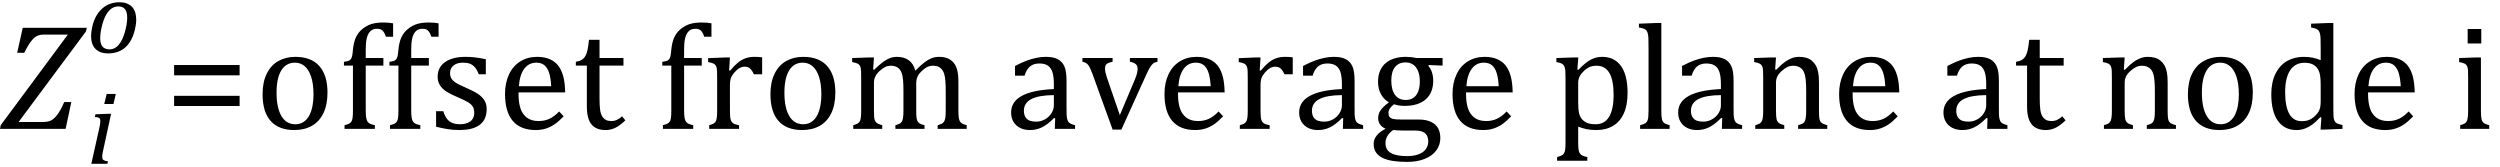 <?xml version="1.0" encoding="UTF-8" standalone="no"?><svg xmlns="http://www.w3.org/2000/svg" xmlns:xlink="http://www.w3.org/1999/xlink" stroke-dasharray="none" shape-rendering="auto" font-family="'Dialog'" width="329.813" text-rendering="auto" fill-opacity="1" contentScriptType="text/ecmascript" color-interpolation="auto" color-rendering="auto" preserveAspectRatio="xMidYMid meet" font-size="12" fill="black" stroke="black" image-rendering="auto" stroke-miterlimit="10" zoomAndPan="magnify" version="1.0" stroke-linecap="square" stroke-linejoin="miter" contentStyleType="text/css" font-style="normal" height="22" stroke-width="1" stroke-dashoffset="0" font-weight="normal" stroke-opacity="1" y="-5"><!--Converted from MathML using JEuclid--><defs id="genericDefs"/><g><g text-rendering="optimizeLegibility" transform="translate(0.141,17)" color-rendering="optimizeQuality" color-interpolation="linearRGB" image-rendering="optimizeQuality"><path d="M2.312 -0.906 L5.438 -0.906 Q5.875 -0.906 6.148 -0.961 Q6.422 -1.016 6.633 -1.133 Q6.844 -1.25 7.031 -1.43 Q7.219 -1.609 7.406 -1.852 Q7.594 -2.094 7.828 -2.5 Q8.062 -2.906 8.328 -3.531 L9.266 -3.531 L8.516 0 L-0.141 0 L-0.047 -0.484 L8.812 -12.438 L5.828 -12.438 Q5.406 -12.438 5.164 -12.391 Q4.922 -12.344 4.734 -12.25 Q4.547 -12.156 4.406 -12.039 Q4.266 -11.922 4.062 -11.68 Q3.859 -11.438 3.617 -11.055 Q3.375 -10.672 3.062 -10.031 L2.125 -10.031 L2.859 -13.328 L11.312 -13.328 L11.203 -12.859 L2.312 -0.906 Z" stroke="none"/></g><g text-rendering="optimizeLegibility" transform="translate(11.453,21.609)" color-rendering="optimizeQuality" color-interpolation="linearRGB" image-rendering="optimizeQuality"><path d="M3.828 -9.219 L3.516 -7.891 L2.297 -7.891 L2.625 -9.219 L3.828 -9.219 ZM2.141 -1.703 Q2.062 -1.359 2.047 -1.203 Q2.031 -1.047 2.031 -0.938 Q2.031 -0.719 2.094 -0.609 Q2.156 -0.5 2.305 -0.438 Q2.453 -0.375 2.781 -0.328 L2.719 0 L0.594 0 L1.625 -4.609 Q1.719 -5 1.75 -5.234 Q1.781 -5.469 1.781 -5.641 Q1.781 -5.828 1.727 -5.938 Q1.672 -6.047 1.531 -6.102 Q1.391 -6.156 1.062 -6.172 L1.141 -6.531 L2.797 -6.594 L3.203 -6.594 L2.141 -1.703 Z" stroke="none"/></g><g text-rendering="optimizeLegibility" transform="translate(11.453,6.938)" color-rendering="optimizeQuality" color-interpolation="linearRGB" image-rendering="optimizeQuality"><path d="M2.797 0.109 Q1.734 0.109 1.148 -0.484 Q0.562 -1.078 0.562 -2.188 Q0.562 -2.594 0.672 -3.156 Q0.797 -3.875 1.047 -4.422 Q1.344 -5.109 1.828 -5.617 Q2.312 -6.125 2.938 -6.383 Q3.562 -6.641 4.281 -6.641 Q5.062 -6.641 5.57 -6.344 Q6.078 -6.047 6.297 -5.531 Q6.516 -5.016 6.516 -4.328 Q6.516 -3.719 6.344 -3.031 Q6.109 -2.031 5.633 -1.32 Q5.156 -0.609 4.445 -0.25 Q3.734 0.109 2.797 0.109 ZM1.766 -1.891 Q1.766 -1.141 2.078 -0.781 Q2.391 -0.422 3.016 -0.422 Q3.688 -0.422 4.203 -1.023 Q4.719 -1.625 5.023 -2.711 Q5.328 -3.797 5.328 -4.609 Q5.328 -5.359 5.039 -5.727 Q4.75 -6.094 4.141 -6.094 Q3.438 -6.094 2.906 -5.5 Q2.375 -4.906 2.07 -3.797 Q1.766 -2.688 1.766 -1.891 Z" stroke="none"/></g><g text-rendering="optimizeLegibility" transform="translate(21.75,17)" color-rendering="optimizeQuality" color-interpolation="linearRGB" image-rendering="optimizeQuality"><path d="M1.219 -7.062 L1.219 -8.422 L9.859 -8.422 L9.859 -7.062 L1.219 -7.062 ZM1.219 -3.016 L1.219 -4.359 L9.859 -4.359 L9.859 -3.016 L1.219 -3.016 Z" stroke="none"/></g><g text-rendering="optimizeLegibility" transform="translate(33.609,17)" color-rendering="optimizeQuality" color-interpolation="linearRGB" image-rendering="optimizeQuality"><path d="M5.203 0.156 Q3.172 0.156 2.102 -1.039 Q1.031 -2.234 1.031 -4.578 Q1.031 -6.188 1.594 -7.305 Q2.156 -8.422 3.133 -8.961 Q4.109 -9.5 5.359 -9.5 Q7.438 -9.5 8.516 -8.289 Q9.594 -7.078 9.594 -4.797 Q9.594 -3.172 9.055 -2.062 Q8.516 -0.953 7.531 -0.398 Q6.547 0.156 5.203 0.156 ZM2.875 -4.781 Q2.875 -2.781 3.516 -1.695 Q4.156 -0.609 5.344 -0.609 Q6 -0.609 6.461 -0.93 Q6.922 -1.25 7.203 -1.789 Q7.484 -2.328 7.617 -3.031 Q7.75 -3.734 7.75 -4.516 Q7.75 -5.953 7.43 -6.898 Q7.109 -7.844 6.562 -8.289 Q6.016 -8.734 5.312 -8.734 Q4.125 -8.734 3.5 -7.711 Q2.875 -6.688 2.875 -4.781 ZM16.969 -8.344 L14.641 -8.344 L14.641 -2.438 Q14.641 -1.781 14.703 -1.453 Q14.766 -1.125 14.883 -0.953 Q15 -0.781 15.203 -0.68 Q15.406 -0.578 15.844 -0.484 L15.844 0 L11.844 0 L11.844 -0.484 Q12.281 -0.594 12.469 -0.703 Q12.656 -0.812 12.758 -0.977 Q12.859 -1.141 12.906 -1.453 Q12.953 -1.766 12.953 -2.438 L12.953 -8.344 L11.766 -8.344 L11.766 -8.844 Q12.141 -8.906 12.266 -8.938 Q12.391 -8.969 12.5 -9.039 Q12.609 -9.109 12.695 -9.234 Q12.781 -9.359 12.844 -9.609 Q12.906 -9.859 12.938 -10.312 Q13.031 -11.375 13.328 -12.039 Q13.625 -12.703 14.195 -13.172 Q14.766 -13.641 15.414 -13.836 Q16.062 -14.031 16.953 -14.031 Q17.719 -14.031 18.25 -13.922 L18.25 -12.156 L17.297 -12.156 Q17.109 -12.719 16.859 -12.961 Q16.609 -13.203 16.156 -13.203 Q15.828 -13.203 15.609 -13.117 Q15.391 -13.031 15.211 -12.844 Q15.031 -12.656 14.898 -12.344 Q14.766 -12.031 14.703 -11.57 Q14.641 -11.109 14.641 -10.359 L14.641 -9.344 L16.969 -9.344 L16.969 -8.344 ZM22.969 -8.344 L20.641 -8.344 L20.641 -2.438 Q20.641 -1.781 20.703 -1.453 Q20.766 -1.125 20.883 -0.953 Q21 -0.781 21.203 -0.68 Q21.406 -0.578 21.844 -0.484 L21.844 0 L17.844 0 L17.844 -0.484 Q18.281 -0.594 18.469 -0.703 Q18.656 -0.812 18.758 -0.977 Q18.859 -1.141 18.906 -1.453 Q18.953 -1.766 18.953 -2.438 L18.953 -8.344 L17.766 -8.344 L17.766 -8.844 Q18.141 -8.906 18.266 -8.938 Q18.391 -8.969 18.5 -9.039 Q18.609 -9.109 18.695 -9.234 Q18.781 -9.359 18.844 -9.609 Q18.906 -9.859 18.938 -10.312 Q19.031 -11.375 19.328 -12.039 Q19.625 -12.703 20.195 -13.172 Q20.766 -13.641 21.414 -13.836 Q22.062 -14.031 22.953 -14.031 Q23.719 -14.031 24.25 -13.922 L24.25 -12.156 L23.297 -12.156 Q23.109 -12.719 22.859 -12.961 Q22.609 -13.203 22.156 -13.203 Q21.828 -13.203 21.609 -13.117 Q21.391 -13.031 21.211 -12.844 Q21.031 -12.656 20.898 -12.344 Q20.766 -12.031 20.703 -11.57 Q20.641 -11.109 20.641 -10.359 L20.641 -9.344 L22.969 -9.344 L22.969 -8.344 ZM30.484 -7.203 L29.547 -7.203 Q29.344 -7.781 29.047 -8.117 Q28.75 -8.453 28.383 -8.594 Q28.016 -8.734 27.469 -8.734 Q26.688 -8.734 26.227 -8.367 Q25.766 -8 25.766 -7.359 Q25.766 -6.922 25.953 -6.625 Q26.141 -6.328 26.531 -6.078 Q26.922 -5.828 27.906 -5.406 Q28.906 -4.969 29.445 -4.609 Q29.984 -4.25 30.289 -3.773 Q30.594 -3.297 30.594 -2.625 Q30.594 -1.859 30.336 -1.328 Q30.078 -0.797 29.594 -0.469 Q29.109 -0.141 28.453 0.008 Q27.797 0.156 27.016 0.156 Q26.188 0.156 25.422 0.031 Q24.656 -0.094 23.922 -0.281 L23.922 -2.328 L24.875 -2.328 Q25.141 -1.422 25.656 -1.016 Q26.172 -0.609 27.078 -0.609 Q27.438 -0.609 27.773 -0.688 Q28.109 -0.766 28.375 -0.938 Q28.641 -1.109 28.797 -1.398 Q28.953 -1.688 28.953 -2.125 Q28.953 -2.625 28.758 -2.938 Q28.562 -3.25 28.148 -3.508 Q27.734 -3.766 26.703 -4.203 Q25.812 -4.578 25.273 -4.93 Q24.734 -5.281 24.43 -5.758 Q24.125 -6.234 24.125 -6.891 Q24.125 -7.703 24.562 -8.289 Q25 -8.875 25.82 -9.188 Q26.641 -9.5 27.734 -9.5 Q28.375 -9.5 28.977 -9.438 Q29.578 -9.375 30.484 -9.188 L30.484 -7.203 ZM40.75 -1.656 Q40.125 -1 39.602 -0.633 Q39.078 -0.266 38.453 -0.055 Q37.828 0.156 37.078 0.156 Q35.062 0.156 34.039 -1.047 Q33.016 -2.25 33.016 -4.609 Q33.016 -6.062 33.539 -7.18 Q34.062 -8.297 35.031 -8.898 Q36 -9.5 37.25 -9.5 Q38.234 -9.5 38.93 -9.188 Q39.625 -8.875 40.039 -8.336 Q40.453 -7.797 40.688 -6.969 Q40.922 -6.141 40.953 -4.812 L34.797 -4.812 L34.797 -4.641 Q34.797 -3.484 35.055 -2.703 Q35.312 -1.922 35.906 -1.477 Q36.5 -1.031 37.438 -1.031 Q38.234 -1.031 38.875 -1.328 Q39.516 -1.625 40.156 -2.297 L40.75 -1.656 ZM39.109 -5.625 Q39.047 -6.688 38.844 -7.352 Q38.641 -8.016 38.234 -8.375 Q37.828 -8.734 37.156 -8.734 Q36.156 -8.734 35.555 -7.93 Q34.953 -7.125 34.844 -5.625 L39.109 -5.625 ZM42.359 -8.844 Q42.844 -8.922 43.148 -9.117 Q43.453 -9.312 43.625 -9.625 Q43.797 -9.938 43.898 -10.398 Q44 -10.859 44.094 -11.75 L45.484 -11.75 L45.484 -9.344 L48.641 -9.344 L48.641 -8.344 L45.484 -8.344 L45.484 -4 Q45.484 -3.062 45.562 -2.5 Q45.641 -1.938 45.859 -1.617 Q46.078 -1.297 46.352 -1.164 Q46.625 -1.031 47.047 -1.031 Q47.438 -1.031 47.781 -1.188 Q48.125 -1.344 48.453 -1.656 L48.891 -1.125 Q48.203 -0.453 47.586 -0.148 Q46.969 0.156 46.297 0.156 Q45.031 0.156 44.422 -0.594 Q43.812 -1.344 43.812 -2.938 L43.812 -8.344 L42.359 -8.344 L42.359 -8.844 ZM58.969 -8.344 L56.641 -8.344 L56.641 -2.438 Q56.641 -1.781 56.703 -1.453 Q56.766 -1.125 56.883 -0.953 Q57 -0.781 57.203 -0.68 Q57.406 -0.578 57.844 -0.484 L57.844 0 L53.844 0 L53.844 -0.484 Q54.281 -0.594 54.469 -0.703 Q54.656 -0.812 54.758 -0.977 Q54.859 -1.141 54.906 -1.453 Q54.953 -1.766 54.953 -2.438 L54.953 -8.344 L53.766 -8.344 L53.766 -8.844 Q54.141 -8.906 54.266 -8.938 Q54.391 -8.969 54.5 -9.039 Q54.609 -9.109 54.695 -9.234 Q54.781 -9.359 54.844 -9.609 Q54.906 -9.859 54.938 -10.312 Q55.031 -11.375 55.328 -12.039 Q55.625 -12.703 56.195 -13.172 Q56.766 -13.641 57.414 -13.836 Q58.062 -14.031 58.953 -14.031 Q59.719 -14.031 60.25 -13.922 L60.25 -12.156 L59.297 -12.156 Q59.109 -12.719 58.859 -12.961 Q58.609 -13.203 58.156 -13.203 Q57.828 -13.203 57.609 -13.117 Q57.391 -13.031 57.211 -12.844 Q57.031 -12.656 56.898 -12.344 Q56.766 -12.031 56.703 -11.57 Q56.641 -11.109 56.641 -10.359 L56.641 -9.344 L58.969 -9.344 L58.969 -8.344 ZM62.578 -7.719 L62.719 -7.688 Q63.266 -8.344 63.719 -8.719 Q64.172 -9.094 64.703 -9.297 Q65.234 -9.5 65.922 -9.5 Q66.484 -9.5 66.938 -9.438 L66.938 -7.203 L65.844 -7.203 Q65.609 -7.719 65.344 -7.961 Q65.078 -8.203 64.609 -8.203 Q64.266 -8.203 63.922 -8 Q63.578 -7.797 63.25 -7.406 Q62.922 -7.016 62.805 -6.672 Q62.688 -6.328 62.688 -5.859 L62.688 -2.438 Q62.688 -1.547 62.789 -1.211 Q62.891 -0.875 63.141 -0.719 Q63.391 -0.562 63.891 -0.484 L63.891 0 L59.953 0 L59.953 -0.484 Q60.328 -0.594 60.492 -0.68 Q60.656 -0.766 60.773 -0.922 Q60.891 -1.078 60.945 -1.406 Q61 -1.734 61 -2.406 L61 -6.672 Q61 -7.297 60.984 -7.68 Q60.969 -8.062 60.852 -8.289 Q60.734 -8.516 60.492 -8.625 Q60.25 -8.734 59.812 -8.812 L59.812 -9.328 L62.094 -9.422 L62.688 -9.422 L62.578 -7.719 ZM72.203 0.156 Q70.172 0.156 69.102 -1.039 Q68.031 -2.234 68.031 -4.578 Q68.031 -6.188 68.594 -7.305 Q69.156 -8.422 70.133 -8.961 Q71.109 -9.5 72.359 -9.5 Q74.438 -9.5 75.516 -8.289 Q76.594 -7.078 76.594 -4.797 Q76.594 -3.172 76.055 -2.062 Q75.516 -0.953 74.531 -0.398 Q73.547 0.156 72.203 0.156 ZM69.875 -4.781 Q69.875 -2.781 70.516 -1.695 Q71.156 -0.609 72.344 -0.609 Q73 -0.609 73.461 -0.93 Q73.922 -1.25 74.203 -1.789 Q74.484 -2.328 74.617 -3.031 Q74.75 -3.734 74.75 -4.516 Q74.75 -5.953 74.43 -6.898 Q74.109 -7.844 73.562 -8.289 Q73.016 -8.734 72.312 -8.734 Q71.125 -8.734 70.5 -7.711 Q69.875 -6.688 69.875 -4.781 ZM81.578 -7.828 L81.719 -7.797 Q82.312 -8.375 82.688 -8.672 Q83.062 -8.969 83.414 -9.156 Q83.766 -9.344 84.07 -9.422 Q84.375 -9.5 84.703 -9.5 Q85.672 -9.5 86.289 -9.047 Q86.906 -8.594 87.141 -7.672 Q87.875 -8.406 88.328 -8.758 Q88.781 -9.109 89.258 -9.305 Q89.734 -9.5 90.281 -9.5 Q90.938 -9.5 91.406 -9.305 Q91.875 -9.109 92.203 -8.719 Q92.531 -8.328 92.68 -7.727 Q92.828 -7.125 92.828 -6.125 L92.828 -2.438 Q92.828 -1.703 92.883 -1.422 Q92.938 -1.141 93.031 -0.984 Q93.125 -0.828 93.305 -0.711 Q93.484 -0.594 93.922 -0.484 L93.922 0 L90.094 0 L90.094 -0.484 Q90.469 -0.594 90.633 -0.68 Q90.797 -0.766 90.914 -0.922 Q91.031 -1.078 91.094 -1.406 Q91.156 -1.734 91.156 -2.406 L91.156 -4.969 Q91.156 -5.797 91.109 -6.336 Q91.062 -6.875 90.969 -7.195 Q90.875 -7.516 90.75 -7.703 Q90.625 -7.891 90.453 -8.031 Q90.281 -8.172 90.062 -8.25 Q89.844 -8.328 89.469 -8.328 Q89.078 -8.328 88.742 -8.172 Q88.406 -8.016 88.008 -7.641 Q87.609 -7.266 87.438 -6.891 Q87.266 -6.516 87.266 -6 L87.266 -2.438 Q87.266 -1.703 87.312 -1.422 Q87.359 -1.141 87.453 -0.984 Q87.547 -0.828 87.727 -0.711 Q87.906 -0.594 88.359 -0.484 L88.359 0 L84.516 0 L84.516 -0.484 Q84.891 -0.594 85.062 -0.68 Q85.234 -0.766 85.344 -0.922 Q85.453 -1.078 85.516 -1.406 Q85.578 -1.734 85.578 -2.406 L85.578 -4.969 Q85.578 -5.828 85.531 -6.375 Q85.484 -6.922 85.383 -7.258 Q85.281 -7.594 85.117 -7.797 Q84.953 -8 84.789 -8.109 Q84.625 -8.219 84.398 -8.273 Q84.172 -8.328 83.891 -8.328 Q83.484 -8.328 83.133 -8.141 Q82.781 -7.953 82.414 -7.617 Q82.047 -7.281 81.867 -6.906 Q81.688 -6.531 81.688 -6.109 L81.688 -2.438 Q81.688 -1.891 81.711 -1.594 Q81.734 -1.297 81.805 -1.133 Q81.875 -0.969 81.969 -0.867 Q82.062 -0.766 82.242 -0.672 Q82.422 -0.578 82.781 -0.484 L82.781 0 L78.953 0 L78.953 -0.484 Q79.328 -0.594 79.492 -0.68 Q79.656 -0.766 79.773 -0.922 Q79.891 -1.078 79.945 -1.406 Q80 -1.734 80 -2.406 L80 -6.672 Q80 -7.297 79.984 -7.68 Q79.969 -8.062 79.852 -8.289 Q79.734 -8.516 79.492 -8.625 Q79.25 -8.734 78.812 -8.812 L78.812 -9.344 L81.094 -9.422 L81.688 -9.422 L81.578 -7.828 ZM105.594 -1.391 L105.453 -1.438 Q104.594 -0.562 103.852 -0.203 Q103.109 0.156 102.266 0.156 Q101.516 0.156 100.953 -0.133 Q100.391 -0.422 100.086 -0.945 Q99.781 -1.469 99.781 -2.156 Q99.781 -3.578 101.195 -4.352 Q102.609 -5.125 105.422 -5.25 L105.422 -5.891 Q105.422 -6.906 105.227 -7.492 Q105.031 -8.078 104.617 -8.352 Q104.203 -8.625 103.5 -8.625 Q102.734 -8.625 102.266 -8.227 Q101.797 -7.828 101.562 -7.016 L100.297 -7.016 L100.297 -8.297 Q101.234 -8.781 101.859 -9.008 Q102.484 -9.234 103.109 -9.367 Q103.734 -9.5 104.375 -9.5 Q105.344 -9.5 105.93 -9.195 Q106.516 -8.891 106.805 -8.258 Q107.094 -7.625 107.094 -6.344 L107.094 -2.938 Q107.094 -2.219 107.102 -1.922 Q107.109 -1.625 107.164 -1.367 Q107.219 -1.109 107.312 -0.961 Q107.406 -0.812 107.602 -0.703 Q107.797 -0.594 108.219 -0.484 L108.219 0 L105.547 0 L105.594 -1.391 ZM105.422 -4.453 Q103.438 -4.438 102.453 -3.93 Q101.469 -3.422 101.469 -2.391 Q101.469 -1.844 101.695 -1.516 Q101.922 -1.188 102.266 -1.07 Q102.609 -0.953 103.078 -0.953 Q103.734 -0.953 104.281 -1.273 Q104.828 -1.594 105.125 -2.094 Q105.422 -2.594 105.422 -3.078 L105.422 -4.453 ZM113.172 -9.344 L113.172 -8.859 Q112.719 -8.75 112.531 -8.656 Q112.344 -8.562 112.258 -8.406 Q112.172 -8.25 112.172 -7.984 Q112.172 -7.719 112.234 -7.43 Q112.297 -7.141 112.422 -6.766 L114.125 -1.812 L116.125 -6.547 Q116.312 -7.016 116.391 -7.32 Q116.469 -7.625 116.469 -7.891 Q116.469 -8.297 116.25 -8.516 Q116.031 -8.734 115.453 -8.859 L115.453 -9.344 L119.094 -9.344 L119.094 -8.859 Q118.719 -8.781 118.516 -8.617 Q118.312 -8.453 118.102 -8.109 Q117.891 -7.766 117.609 -7.141 L114.328 0.094 L113.172 0.094 L110.531 -7.203 Q110.25 -7.953 110.086 -8.227 Q109.922 -8.5 109.734 -8.641 Q109.547 -8.781 109.188 -8.859 L109.188 -9.344 L113.172 -9.344 ZM127.75 -1.656 Q127.125 -1 126.602 -0.633 Q126.078 -0.266 125.453 -0.055 Q124.828 0.156 124.078 0.156 Q122.062 0.156 121.039 -1.047 Q120.016 -2.25 120.016 -4.609 Q120.016 -6.062 120.539 -7.18 Q121.062 -8.297 122.031 -8.898 Q123 -9.5 124.25 -9.5 Q125.234 -9.5 125.93 -9.188 Q126.625 -8.875 127.039 -8.336 Q127.453 -7.797 127.688 -6.969 Q127.922 -6.141 127.953 -4.812 L121.797 -4.812 L121.797 -4.641 Q121.797 -3.484 122.055 -2.703 Q122.312 -1.922 122.906 -1.477 Q123.5 -1.031 124.438 -1.031 Q125.234 -1.031 125.875 -1.328 Q126.516 -1.625 127.156 -2.297 L127.75 -1.656 ZM126.109 -5.625 Q126.047 -6.688 125.844 -7.352 Q125.641 -8.016 125.234 -8.375 Q124.828 -8.734 124.156 -8.734 Q123.156 -8.734 122.555 -7.93 Q121.953 -7.125 121.844 -5.625 L126.109 -5.625 ZM132.578 -7.719 L132.719 -7.688 Q133.266 -8.344 133.719 -8.719 Q134.172 -9.094 134.703 -9.297 Q135.234 -9.5 135.922 -9.5 Q136.484 -9.5 136.938 -9.438 L136.938 -7.203 L135.844 -7.203 Q135.609 -7.719 135.344 -7.961 Q135.078 -8.203 134.609 -8.203 Q134.266 -8.203 133.922 -8 Q133.578 -7.797 133.25 -7.406 Q132.922 -7.016 132.805 -6.672 Q132.688 -6.328 132.688 -5.859 L132.688 -2.438 Q132.688 -1.547 132.789 -1.211 Q132.891 -0.875 133.141 -0.719 Q133.391 -0.562 133.891 -0.484 L133.891 0 L129.953 0 L129.953 -0.484 Q130.328 -0.594 130.492 -0.68 Q130.656 -0.766 130.773 -0.922 Q130.891 -1.078 130.945 -1.406 Q131 -1.734 131 -2.406 L131 -6.672 Q131 -7.297 130.984 -7.68 Q130.969 -8.062 130.852 -8.289 Q130.734 -8.516 130.492 -8.625 Q130.25 -8.734 129.812 -8.812 L129.812 -9.328 L132.094 -9.422 L132.688 -9.422 L132.578 -7.719 ZM143.594 -1.391 L143.453 -1.438 Q142.594 -0.562 141.852 -0.203 Q141.109 0.156 140.266 0.156 Q139.516 0.156 138.953 -0.133 Q138.391 -0.422 138.086 -0.945 Q137.781 -1.469 137.781 -2.156 Q137.781 -3.578 139.195 -4.352 Q140.609 -5.125 143.422 -5.25 L143.422 -5.891 Q143.422 -6.906 143.227 -7.492 Q143.031 -8.078 142.617 -8.352 Q142.203 -8.625 141.5 -8.625 Q140.734 -8.625 140.266 -8.227 Q139.797 -7.828 139.562 -7.016 L138.297 -7.016 L138.297 -8.297 Q139.234 -8.781 139.859 -9.008 Q140.484 -9.234 141.109 -9.367 Q141.734 -9.5 142.375 -9.5 Q143.344 -9.5 143.93 -9.195 Q144.516 -8.891 144.805 -8.258 Q145.094 -7.625 145.094 -6.344 L145.094 -2.938 Q145.094 -2.219 145.102 -1.922 Q145.109 -1.625 145.164 -1.367 Q145.219 -1.109 145.312 -0.961 Q145.406 -0.812 145.602 -0.703 Q145.797 -0.594 146.219 -0.484 L146.219 0 L143.547 0 L143.594 -1.391 ZM143.422 -4.453 Q141.438 -4.438 140.453 -3.93 Q139.469 -3.422 139.469 -2.391 Q139.469 -1.844 139.695 -1.516 Q139.922 -1.188 140.266 -1.07 Q140.609 -0.953 141.078 -0.953 Q141.734 -0.953 142.281 -1.273 Q142.828 -1.594 143.125 -2.094 Q143.422 -2.594 143.422 -3.078 L143.422 -4.453 ZM156.703 -8.344 L154.906 -8.422 L154.812 -8.312 Q155.109 -8.016 155.289 -7.492 Q155.469 -6.969 155.469 -6.359 Q155.469 -4.766 154.484 -3.898 Q153.5 -3.031 151.703 -3.031 Q150.891 -3.031 150.297 -3.25 Q149.562 -2.672 149.562 -2.125 Q149.562 -1.766 149.703 -1.578 Q149.844 -1.391 150.172 -1.312 Q150.5 -1.234 151.156 -1.234 L153.5 -1.234 Q154.547 -1.234 155.195 -0.914 Q155.844 -0.594 156.125 -0.055 Q156.406 0.484 156.406 1.219 Q156.406 2.125 155.875 2.844 Q155.344 3.562 154.352 3.961 Q153.359 4.359 152.031 4.359 Q151.047 4.359 150.227 4.242 Q149.406 4.125 148.828 3.852 Q148.25 3.578 147.93 3.125 Q147.609 2.672 147.609 1.984 Q147.609 1.375 148.023 0.867 Q148.438 0.359 149.188 -0.016 Q148.734 -0.203 148.469 -0.562 Q148.203 -0.922 148.203 -1.422 Q148.203 -1.969 148.516 -2.438 Q148.828 -2.906 149.625 -3.5 Q148.922 -3.906 148.555 -4.609 Q148.188 -5.312 148.188 -6.219 Q148.188 -7.047 148.461 -7.672 Q148.734 -8.297 149.227 -8.703 Q149.719 -9.109 150.398 -9.305 Q151.078 -9.5 151.859 -9.5 Q152.562 -9.5 153.25 -9.344 L156.703 -9.344 L156.703 -8.344 ZM149.938 -6.375 Q149.938 -5.141 150.43 -4.477 Q150.922 -3.812 151.859 -3.812 Q152.359 -3.812 152.711 -4.008 Q153.062 -4.203 153.281 -4.531 Q153.5 -4.859 153.602 -5.297 Q153.703 -5.734 153.703 -6.219 Q153.703 -7.078 153.461 -7.648 Q153.219 -8.219 152.797 -8.492 Q152.375 -8.766 151.828 -8.766 Q150.906 -8.766 150.422 -8.148 Q149.938 -7.531 149.938 -6.375 ZM150.172 0.156 Q149.672 0.531 149.422 0.945 Q149.172 1.359 149.172 1.891 Q149.172 2.766 149.875 3.18 Q150.578 3.594 152.016 3.594 Q152.891 3.594 153.523 3.359 Q154.156 3.125 154.484 2.688 Q154.812 2.25 154.812 1.656 Q154.812 1.391 154.742 1.133 Q154.672 0.875 154.484 0.664 Q154.297 0.453 153.945 0.336 Q153.594 0.219 153.031 0.219 L151.578 0.219 Q150.781 0.219 150.172 0.156 ZM165.75 -1.656 Q165.125 -1 164.602 -0.633 Q164.078 -0.266 163.453 -0.055 Q162.828 0.156 162.078 0.156 Q160.062 0.156 159.039 -1.047 Q158.016 -2.25 158.016 -4.609 Q158.016 -6.062 158.539 -7.18 Q159.062 -8.297 160.031 -8.898 Q161 -9.5 162.25 -9.5 Q163.234 -9.5 163.93 -9.188 Q164.625 -8.875 165.039 -8.336 Q165.453 -7.797 165.688 -6.969 Q165.922 -6.141 165.953 -4.812 L159.797 -4.812 L159.797 -4.641 Q159.797 -3.484 160.055 -2.703 Q160.312 -1.922 160.906 -1.477 Q161.5 -1.031 162.438 -1.031 Q163.234 -1.031 163.875 -1.328 Q164.516 -1.625 165.156 -2.297 L165.75 -1.656 ZM164.109 -5.625 Q164.047 -6.688 163.844 -7.352 Q163.641 -8.016 163.234 -8.375 Q162.828 -8.734 162.156 -8.734 Q161.156 -8.734 160.555 -7.93 Q159.953 -7.125 159.844 -5.625 L164.109 -5.625 ZM174.594 -0.297 L174.594 1.766 Q174.594 2.406 174.641 2.719 Q174.688 3.031 174.797 3.211 Q174.906 3.391 175.117 3.508 Q175.328 3.625 175.797 3.719 L175.797 4.203 L171.812 4.203 L171.812 3.719 Q172.156 3.625 172.383 3.523 Q172.609 3.422 172.727 3.219 Q172.844 3.016 172.883 2.672 Q172.922 2.328 172.922 1.766 L172.922 -6.609 Q172.922 -7.312 172.898 -7.609 Q172.875 -7.906 172.82 -8.102 Q172.766 -8.297 172.648 -8.43 Q172.531 -8.562 172.344 -8.648 Q172.156 -8.734 171.719 -8.812 L171.719 -9.344 L174.016 -9.422 L174.609 -9.422 L174.484 -7.828 L174.625 -7.797 Q175.234 -8.406 175.586 -8.688 Q175.938 -8.969 176.312 -9.156 Q176.688 -9.344 177.031 -9.422 Q177.375 -9.5 177.766 -9.5 Q179.375 -9.5 180.242 -8.289 Q181.109 -7.078 181.109 -4.75 Q181.109 -3.141 180.617 -2.047 Q180.125 -0.953 179.195 -0.398 Q178.266 0.156 176.984 0.156 Q176.25 0.156 175.664 0.031 Q175.078 -0.094 174.594 -0.297 ZM174.594 -3.516 Q174.594 -2.578 174.711 -2.07 Q174.828 -1.562 175.125 -1.242 Q175.422 -0.922 175.828 -0.766 Q176.234 -0.609 176.906 -0.609 Q178.078 -0.609 178.672 -1.594 Q179.266 -2.578 179.266 -4.5 Q179.266 -8.328 177.031 -8.328 Q176.484 -8.328 176.094 -8.156 Q175.703 -7.984 175.312 -7.602 Q174.922 -7.219 174.758 -6.859 Q174.594 -6.5 174.594 -6.094 L174.594 -3.516 ZM185.562 -2.438 Q185.562 -1.609 185.641 -1.281 Q185.719 -0.953 185.938 -0.781 Q186.156 -0.609 186.656 -0.484 L186.656 0 L182.766 0 L182.766 -0.484 Q183.266 -0.609 183.453 -0.742 Q183.641 -0.875 183.727 -1.07 Q183.812 -1.266 183.844 -1.594 Q183.875 -1.922 183.875 -2.438 L183.875 -10.609 Q183.875 -11.547 183.859 -11.922 Q183.844 -12.297 183.781 -12.555 Q183.719 -12.812 183.609 -12.961 Q183.5 -13.109 183.305 -13.195 Q183.109 -13.281 182.609 -13.375 L182.609 -13.875 L184.969 -13.969 L185.562 -13.969 L185.562 -2.438 ZM193.594 -1.391 L193.453 -1.438 Q192.594 -0.562 191.852 -0.203 Q191.109 0.156 190.266 0.156 Q189.516 0.156 188.953 -0.133 Q188.391 -0.422 188.086 -0.945 Q187.781 -1.469 187.781 -2.156 Q187.781 -3.578 189.195 -4.352 Q190.609 -5.125 193.422 -5.25 L193.422 -5.891 Q193.422 -6.906 193.227 -7.492 Q193.031 -8.078 192.617 -8.352 Q192.203 -8.625 191.5 -8.625 Q190.734 -8.625 190.266 -8.227 Q189.797 -7.828 189.562 -7.016 L188.297 -7.016 L188.297 -8.297 Q189.234 -8.781 189.859 -9.008 Q190.484 -9.234 191.109 -9.367 Q191.734 -9.5 192.375 -9.5 Q193.344 -9.5 193.93 -9.195 Q194.516 -8.891 194.805 -8.258 Q195.094 -7.625 195.094 -6.344 L195.094 -2.938 Q195.094 -2.219 195.102 -1.922 Q195.109 -1.625 195.164 -1.367 Q195.219 -1.109 195.312 -0.961 Q195.406 -0.812 195.602 -0.703 Q195.797 -0.594 196.219 -0.484 L196.219 0 L193.547 0 L193.594 -1.391 ZM193.422 -4.453 Q191.438 -4.438 190.453 -3.93 Q189.469 -3.422 189.469 -2.391 Q189.469 -1.844 189.695 -1.516 Q189.922 -1.188 190.266 -1.07 Q190.609 -0.953 191.078 -0.953 Q191.734 -0.953 192.281 -1.273 Q192.828 -1.594 193.125 -2.094 Q193.422 -2.594 193.422 -3.078 L193.422 -4.453 ZM207.453 0 L203.609 0 L203.609 -0.484 Q204 -0.594 204.164 -0.68 Q204.328 -0.766 204.438 -0.922 Q204.547 -1.078 204.609 -1.406 Q204.672 -1.734 204.672 -2.406 L204.672 -4.969 Q204.672 -5.641 204.633 -6.203 Q204.594 -6.766 204.5 -7.117 Q204.406 -7.469 204.281 -7.672 Q204.156 -7.875 203.969 -8.016 Q203.781 -8.156 203.547 -8.242 Q203.312 -8.328 202.938 -8.328 Q202.562 -8.328 202.219 -8.172 Q201.875 -8.016 201.461 -7.648 Q201.047 -7.281 200.867 -6.914 Q200.688 -6.547 200.688 -6.078 L200.688 -2.438 Q200.688 -1.609 200.766 -1.281 Q200.844 -0.953 201.062 -0.781 Q201.281 -0.609 201.781 -0.484 L201.781 0 L197.953 0 L197.953 -0.484 Q198.328 -0.594 198.492 -0.68 Q198.656 -0.766 198.766 -0.922 Q198.875 -1.078 198.938 -1.406 Q199 -1.734 199 -2.406 L199 -6.672 Q199 -7.297 198.984 -7.68 Q198.969 -8.062 198.852 -8.289 Q198.734 -8.516 198.492 -8.625 Q198.25 -8.734 197.812 -8.812 L197.812 -9.344 L200.094 -9.422 L200.688 -9.422 L200.578 -7.828 L200.719 -7.797 Q201.438 -8.531 201.883 -8.844 Q202.328 -9.156 202.781 -9.328 Q203.234 -9.5 203.75 -9.5 Q204.281 -9.5 204.695 -9.375 Q205.109 -9.25 205.422 -8.992 Q205.734 -8.734 205.945 -8.359 Q206.156 -7.984 206.258 -7.461 Q206.359 -6.938 206.359 -6.125 L206.359 -2.438 Q206.359 -1.766 206.398 -1.461 Q206.438 -1.156 206.531 -0.992 Q206.625 -0.828 206.812 -0.719 Q207 -0.609 207.453 -0.484 L207.453 0 ZM216.75 -1.656 Q216.125 -1 215.602 -0.633 Q215.078 -0.266 214.453 -0.055 Q213.828 0.156 213.078 0.156 Q211.062 0.156 210.039 -1.047 Q209.016 -2.25 209.016 -4.609 Q209.016 -6.062 209.539 -7.18 Q210.062 -8.297 211.031 -8.898 Q212 -9.5 213.25 -9.5 Q214.234 -9.5 214.93 -9.188 Q215.625 -8.875 216.039 -8.336 Q216.453 -7.797 216.688 -6.969 Q216.922 -6.141 216.953 -4.812 L210.797 -4.812 L210.797 -4.641 Q210.797 -3.484 211.055 -2.703 Q211.312 -1.922 211.906 -1.477 Q212.5 -1.031 213.438 -1.031 Q214.234 -1.031 214.875 -1.328 Q215.516 -1.625 216.156 -2.297 L216.75 -1.656 ZM215.109 -5.625 Q215.047 -6.688 214.844 -7.352 Q214.641 -8.016 214.234 -8.375 Q213.828 -8.734 213.156 -8.734 Q212.156 -8.734 211.555 -7.93 Q210.953 -7.125 210.844 -5.625 L215.109 -5.625 ZM228.594 -1.391 L228.453 -1.438 Q227.594 -0.562 226.852 -0.203 Q226.109 0.156 225.266 0.156 Q224.516 0.156 223.953 -0.133 Q223.391 -0.422 223.086 -0.945 Q222.781 -1.469 222.781 -2.156 Q222.781 -3.578 224.195 -4.352 Q225.609 -5.125 228.422 -5.25 L228.422 -5.891 Q228.422 -6.906 228.227 -7.492 Q228.031 -8.078 227.617 -8.352 Q227.203 -8.625 226.5 -8.625 Q225.734 -8.625 225.266 -8.227 Q224.797 -7.828 224.562 -7.016 L223.297 -7.016 L223.297 -8.297 Q224.234 -8.781 224.859 -9.008 Q225.484 -9.234 226.109 -9.367 Q226.734 -9.5 227.375 -9.5 Q228.344 -9.5 228.93 -9.195 Q229.516 -8.891 229.805 -8.258 Q230.094 -7.625 230.094 -6.344 L230.094 -2.938 Q230.094 -2.219 230.102 -1.922 Q230.109 -1.625 230.164 -1.367 Q230.219 -1.109 230.312 -0.961 Q230.406 -0.812 230.602 -0.703 Q230.797 -0.594 231.219 -0.484 L231.219 0 L228.547 0 L228.594 -1.391 ZM228.422 -4.453 Q226.438 -4.438 225.453 -3.93 Q224.469 -3.422 224.469 -2.391 Q224.469 -1.844 224.695 -1.516 Q224.922 -1.188 225.266 -1.07 Q225.609 -0.953 226.078 -0.953 Q226.734 -0.953 227.281 -1.273 Q227.828 -1.594 228.125 -2.094 Q228.422 -2.594 228.422 -3.078 L228.422 -4.453 ZM232.359 -8.844 Q232.844 -8.922 233.148 -9.117 Q233.453 -9.312 233.625 -9.625 Q233.797 -9.938 233.898 -10.398 Q234 -10.859 234.094 -11.75 L235.484 -11.75 L235.484 -9.344 L238.641 -9.344 L238.641 -8.344 L235.484 -8.344 L235.484 -4 Q235.484 -3.062 235.562 -2.5 Q235.641 -1.938 235.859 -1.617 Q236.078 -1.297 236.352 -1.164 Q236.625 -1.031 237.047 -1.031 Q237.438 -1.031 237.781 -1.188 Q238.125 -1.344 238.453 -1.656 L238.891 -1.125 Q238.203 -0.453 237.586 -0.148 Q236.969 0.156 236.297 0.156 Q235.031 0.156 234.422 -0.594 Q233.812 -1.344 233.812 -2.938 L233.812 -8.344 L232.359 -8.344 L232.359 -8.844 ZM253.453 0 L249.609 0 L249.609 -0.484 Q250 -0.594 250.164 -0.68 Q250.328 -0.766 250.438 -0.922 Q250.547 -1.078 250.609 -1.406 Q250.672 -1.734 250.672 -2.406 L250.672 -4.969 Q250.672 -5.641 250.633 -6.203 Q250.594 -6.766 250.5 -7.117 Q250.406 -7.469 250.281 -7.672 Q250.156 -7.875 249.969 -8.016 Q249.781 -8.156 249.547 -8.242 Q249.312 -8.328 248.938 -8.328 Q248.562 -8.328 248.219 -8.172 Q247.875 -8.016 247.461 -7.648 Q247.047 -7.281 246.867 -6.914 Q246.688 -6.547 246.688 -6.078 L246.688 -2.438 Q246.688 -1.609 246.766 -1.281 Q246.844 -0.953 247.062 -0.781 Q247.281 -0.609 247.781 -0.484 L247.781 0 L243.953 0 L243.953 -0.484 Q244.328 -0.594 244.492 -0.68 Q244.656 -0.766 244.766 -0.922 Q244.875 -1.078 244.938 -1.406 Q245 -1.734 245 -2.406 L245 -6.672 Q245 -7.297 244.984 -7.68 Q244.969 -8.062 244.852 -8.289 Q244.734 -8.516 244.492 -8.625 Q244.25 -8.734 243.812 -8.812 L243.812 -9.344 L246.094 -9.422 L246.688 -9.422 L246.578 -7.828 L246.719 -7.797 Q247.438 -8.531 247.883 -8.844 Q248.328 -9.156 248.781 -9.328 Q249.234 -9.5 249.75 -9.5 Q250.281 -9.5 250.695 -9.375 Q251.109 -9.25 251.422 -8.992 Q251.734 -8.734 251.945 -8.359 Q252.156 -7.984 252.258 -7.461 Q252.359 -6.938 252.359 -6.125 L252.359 -2.438 Q252.359 -1.766 252.398 -1.461 Q252.438 -1.156 252.531 -0.992 Q252.625 -0.828 252.812 -0.719 Q253 -0.609 253.453 -0.484 L253.453 0 ZM259.203 0.156 Q257.172 0.156 256.102 -1.039 Q255.031 -2.234 255.031 -4.578 Q255.031 -6.188 255.594 -7.305 Q256.156 -8.422 257.133 -8.961 Q258.109 -9.5 259.359 -9.5 Q261.438 -9.5 262.516 -8.289 Q263.594 -7.078 263.594 -4.797 Q263.594 -3.172 263.055 -2.062 Q262.516 -0.953 261.531 -0.398 Q260.547 0.156 259.203 0.156 ZM256.875 -4.781 Q256.875 -2.781 257.516 -1.695 Q258.156 -0.609 259.344 -0.609 Q260 -0.609 260.461 -0.93 Q260.922 -1.25 261.203 -1.789 Q261.484 -2.328 261.617 -3.031 Q261.75 -3.734 261.75 -4.516 Q261.75 -5.953 261.43 -6.898 Q261.109 -7.844 260.562 -8.289 Q260.016 -8.734 259.312 -8.734 Q258.125 -8.734 257.5 -7.711 Q256.875 -6.688 256.875 -4.781 ZM272.547 -10.609 Q272.547 -11.547 272.531 -11.922 Q272.516 -12.297 272.453 -12.555 Q272.391 -12.812 272.273 -12.961 Q272.156 -13.109 271.969 -13.195 Q271.781 -13.281 271.281 -13.375 L271.281 -13.875 L273.641 -13.969 L274.219 -13.969 L274.219 -2.672 Q274.219 -1.906 274.25 -1.578 Q274.281 -1.25 274.375 -1.055 Q274.469 -0.859 274.68 -0.734 Q274.891 -0.609 275.422 -0.516 L275.422 0 L273.109 0.094 L272.531 0.094 L272.641 -1.5 L272.5 -1.547 Q271.891 -0.891 271.438 -0.562 Q270.984 -0.234 270.469 -0.039 Q269.953 0.156 269.359 0.156 Q267.766 0.156 266.898 -1.062 Q266.031 -2.281 266.031 -4.578 Q266.031 -6.172 266.594 -7.289 Q267.156 -8.406 268.117 -8.953 Q269.078 -9.5 270.281 -9.5 Q270.922 -9.5 271.453 -9.398 Q271.984 -9.297 272.547 -9.062 L272.547 -10.609 ZM272.547 -5.797 Q272.547 -6.547 272.477 -7.008 Q272.406 -7.469 272.242 -7.781 Q272.078 -8.094 271.805 -8.312 Q271.531 -8.531 271.203 -8.625 Q270.875 -8.719 270.422 -8.719 Q269.172 -8.719 268.516 -7.719 Q267.859 -6.719 267.859 -4.844 Q267.859 -2.969 268.398 -1.992 Q268.938 -1.016 270.031 -1.016 Q270.453 -1.016 270.742 -1.086 Q271.031 -1.156 271.305 -1.32 Q271.578 -1.484 271.859 -1.766 Q272.141 -2.047 272.273 -2.281 Q272.406 -2.516 272.477 -2.82 Q272.547 -3.125 272.547 -3.609 L272.547 -5.797 ZM284.75 -1.656 Q284.125 -1 283.602 -0.633 Q283.078 -0.266 282.453 -0.055 Q281.828 0.156 281.078 0.156 Q279.062 0.156 278.039 -1.047 Q277.016 -2.25 277.016 -4.609 Q277.016 -6.062 277.539 -7.18 Q278.062 -8.297 279.031 -8.898 Q280 -9.5 281.25 -9.5 Q282.234 -9.5 282.93 -9.188 Q283.625 -8.875 284.039 -8.336 Q284.453 -7.797 284.688 -6.969 Q284.922 -6.141 284.953 -4.812 L278.797 -4.812 L278.797 -4.641 Q278.797 -3.484 279.055 -2.703 Q279.312 -1.922 279.906 -1.477 Q280.5 -1.031 281.438 -1.031 Q282.234 -1.031 282.875 -1.328 Q283.516 -1.625 284.156 -2.297 L284.75 -1.656 ZM283.109 -5.625 Q283.047 -6.688 282.844 -7.352 Q282.641 -8.016 282.234 -8.375 Q281.828 -8.734 281.156 -8.734 Q280.156 -8.734 279.555 -7.93 Q278.953 -7.125 278.844 -5.625 L283.109 -5.625 ZM293.734 -13.172 L293.734 -11.266 L291.938 -11.266 L291.938 -13.172 L293.734 -13.172 ZM290.953 -0.484 Q291.328 -0.594 291.492 -0.68 Q291.656 -0.766 291.766 -0.922 Q291.875 -1.078 291.938 -1.406 Q292 -1.734 292 -2.406 L292 -6.672 Q292 -7.297 291.984 -7.68 Q291.969 -8.062 291.852 -8.289 Q291.734 -8.516 291.492 -8.625 Q291.25 -8.734 290.812 -8.812 L290.812 -9.344 L293.094 -9.422 L293.688 -9.422 L293.688 -2.438 Q293.688 -1.609 293.766 -1.281 Q293.844 -0.953 294.062 -0.781 Q294.281 -0.609 294.781 -0.484 L294.781 0 L290.953 0 L290.953 -0.484 Z" stroke="none"/></g></g></svg>